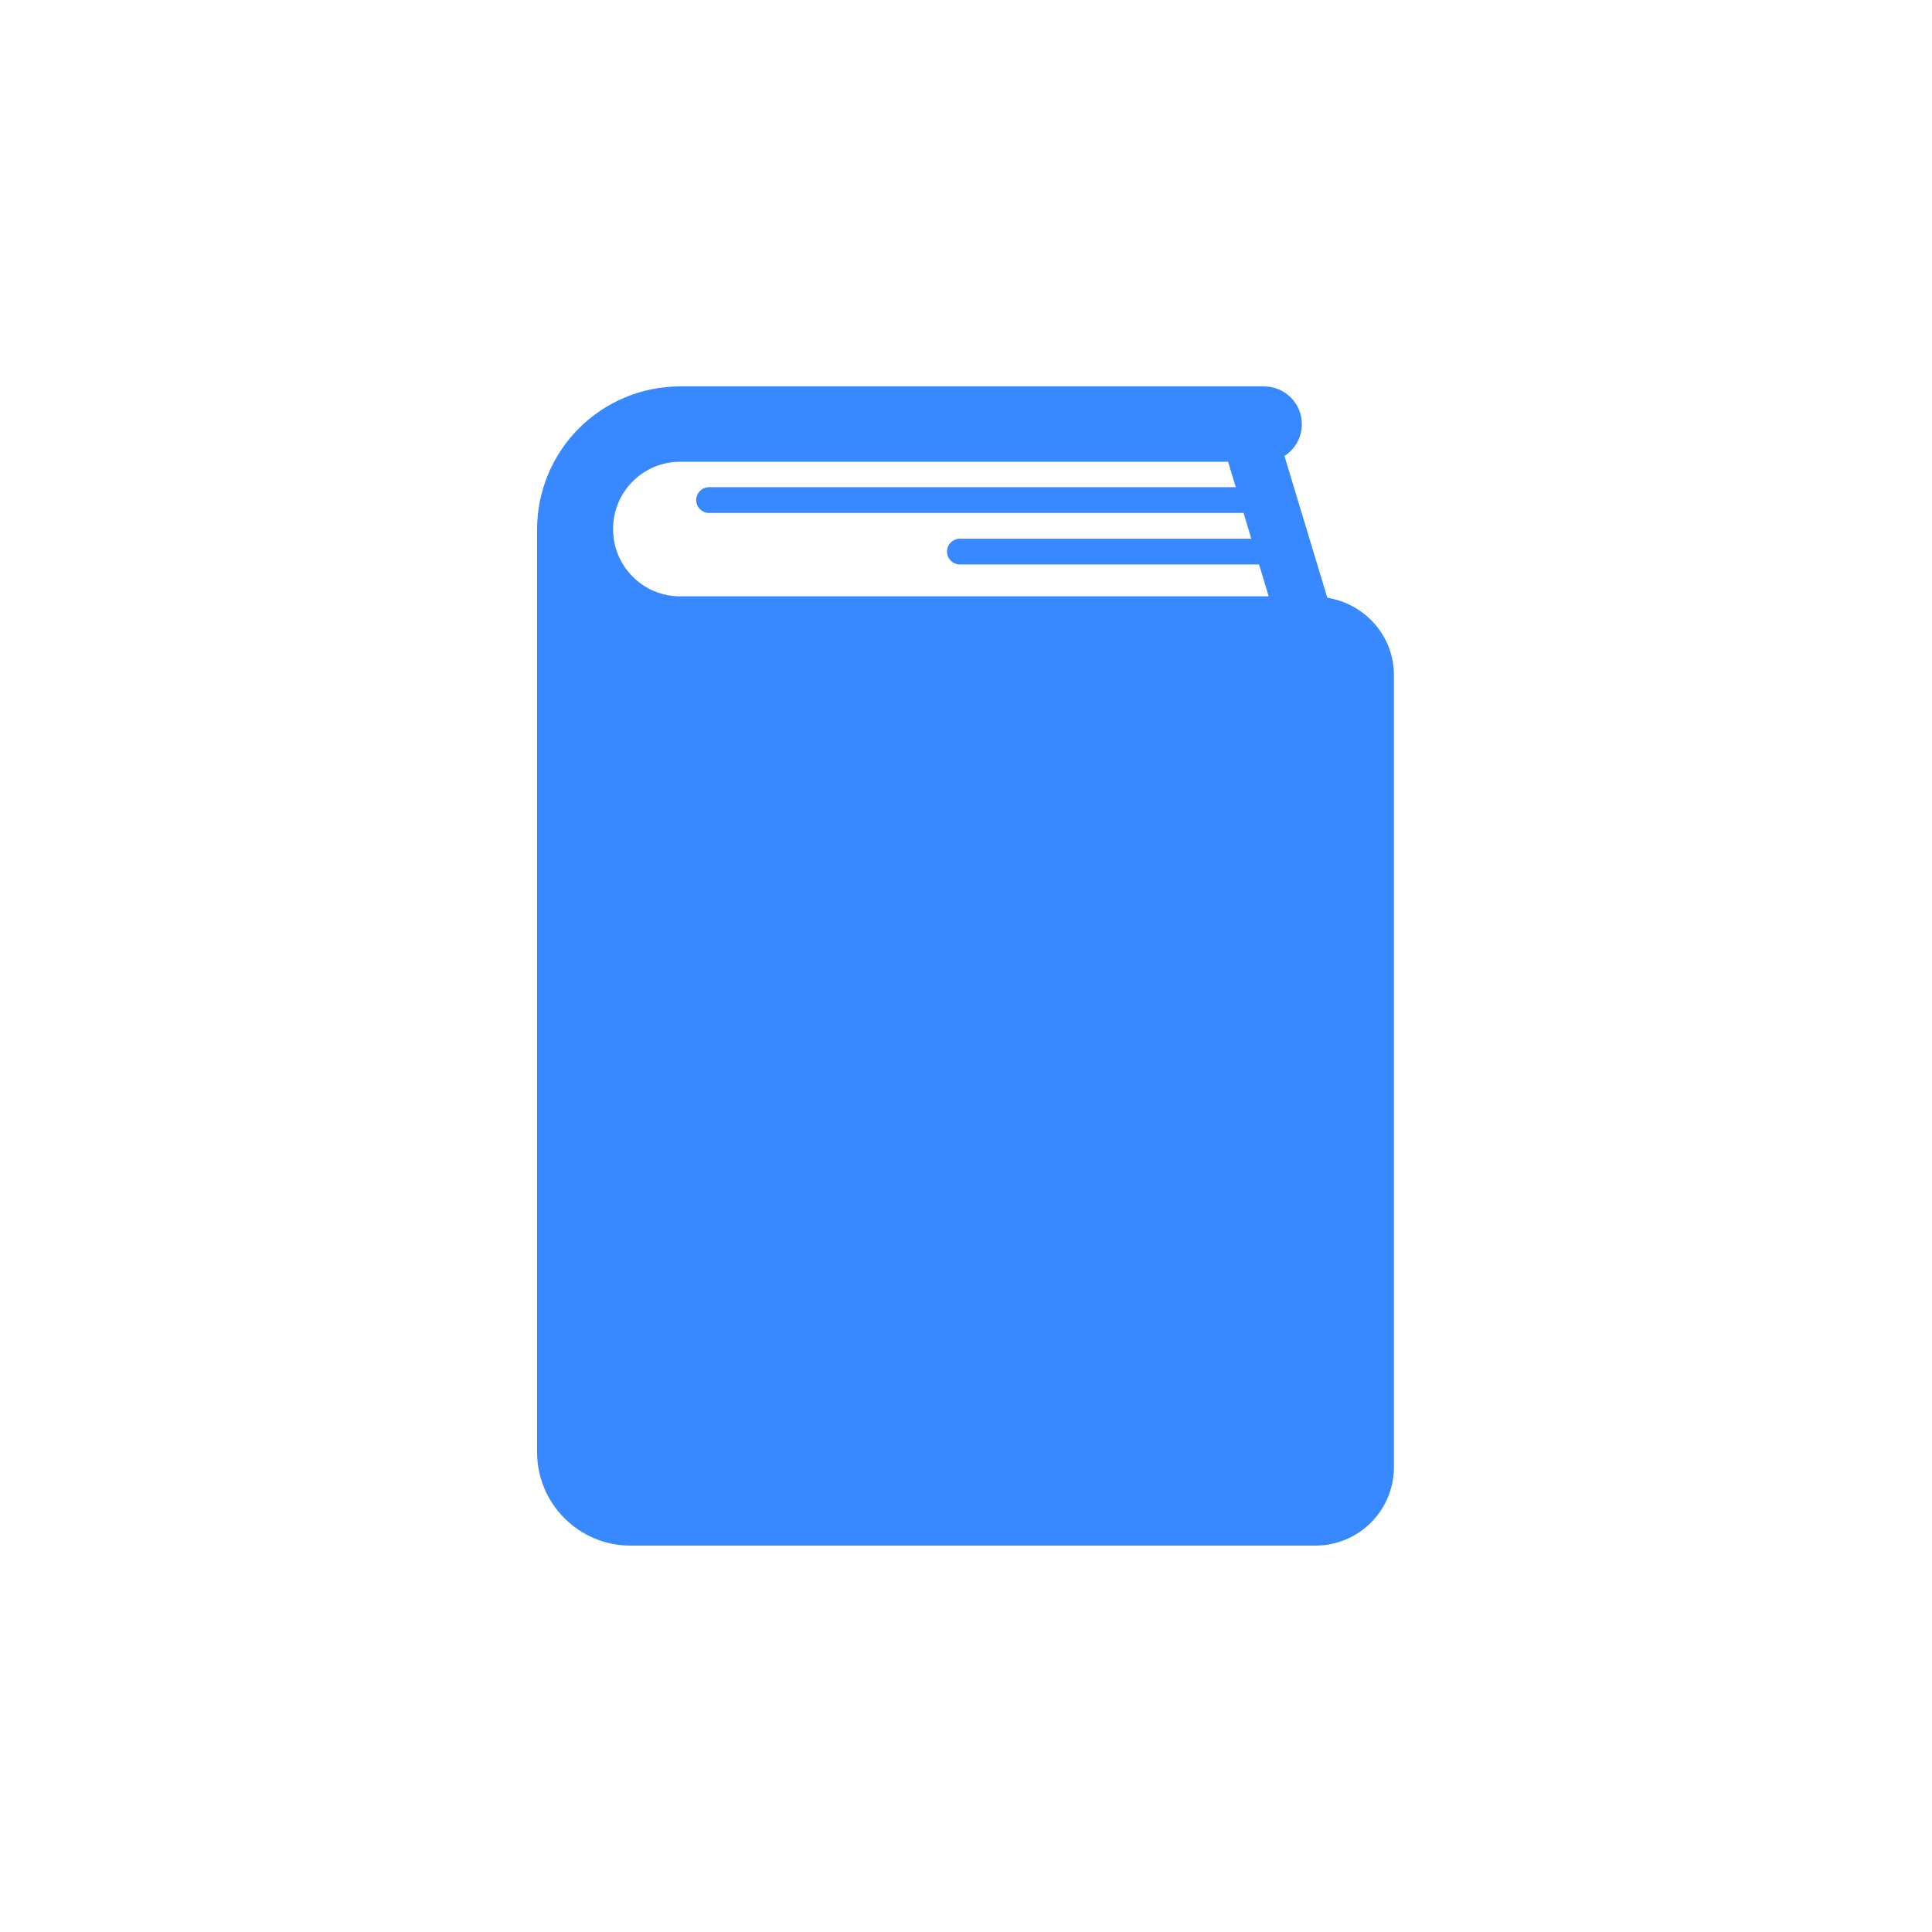 <?xml version="1.0" encoding="UTF-8"?>
<svg id="_レイヤー_2" data-name="レイヤー 2" xmlns="http://www.w3.org/2000/svg" viewBox="0 0 60 60">
  <defs>
    <style>
      .cls-1 {
        fill: #fff;
      }

      .cls-2 {
        fill: #3888ff;
      }
    </style>
  </defs>
  <g id="Num">
    <g>
      <rect class="cls-1" width="60" height="60"/>
      <g>
        <path class="cls-2" d="m41.22,18.56l-1.33-4.4c.33-.21.54-.57.54-.99,0-.65-.53-1.17-1.18-1.17h-18.13c-1.22,0-2.34.5-3.14,1.3-.8.8-1.3,1.92-1.3,3.14v28.66c0,1.6,1.3,2.9,2.9,2.9h21.27c1.35,0,2.44-1.09,2.44-2.44v-24.59c0-1.23-.91-2.23-2.09-2.41Zm-20.09-.04c-.58,0-1.1-.23-1.48-.61-.38-.38-.61-.9-.61-1.48s.23-1.1.61-1.48c.38-.38.9-.61,1.48-.61h17.01l1.26,4.18h-18.28Z"/>
        <path class="cls-2" d="m38.89,15.93h-16.87c-.22,0-.4-.18-.4-.4s.18-.4.4-.4h16.87c.22,0,.4.18.4.4s-.18.4-.4.4Z"/>
        <path class="cls-2" d="m39.41,17.53h-9.6c-.22,0-.4-.18-.4-.4s.18-.4.4-.4h9.6c.22,0,.4.18.4.4s-.18.4-.4.4Z"/>
      </g>
    </g>
  </g>
</svg>